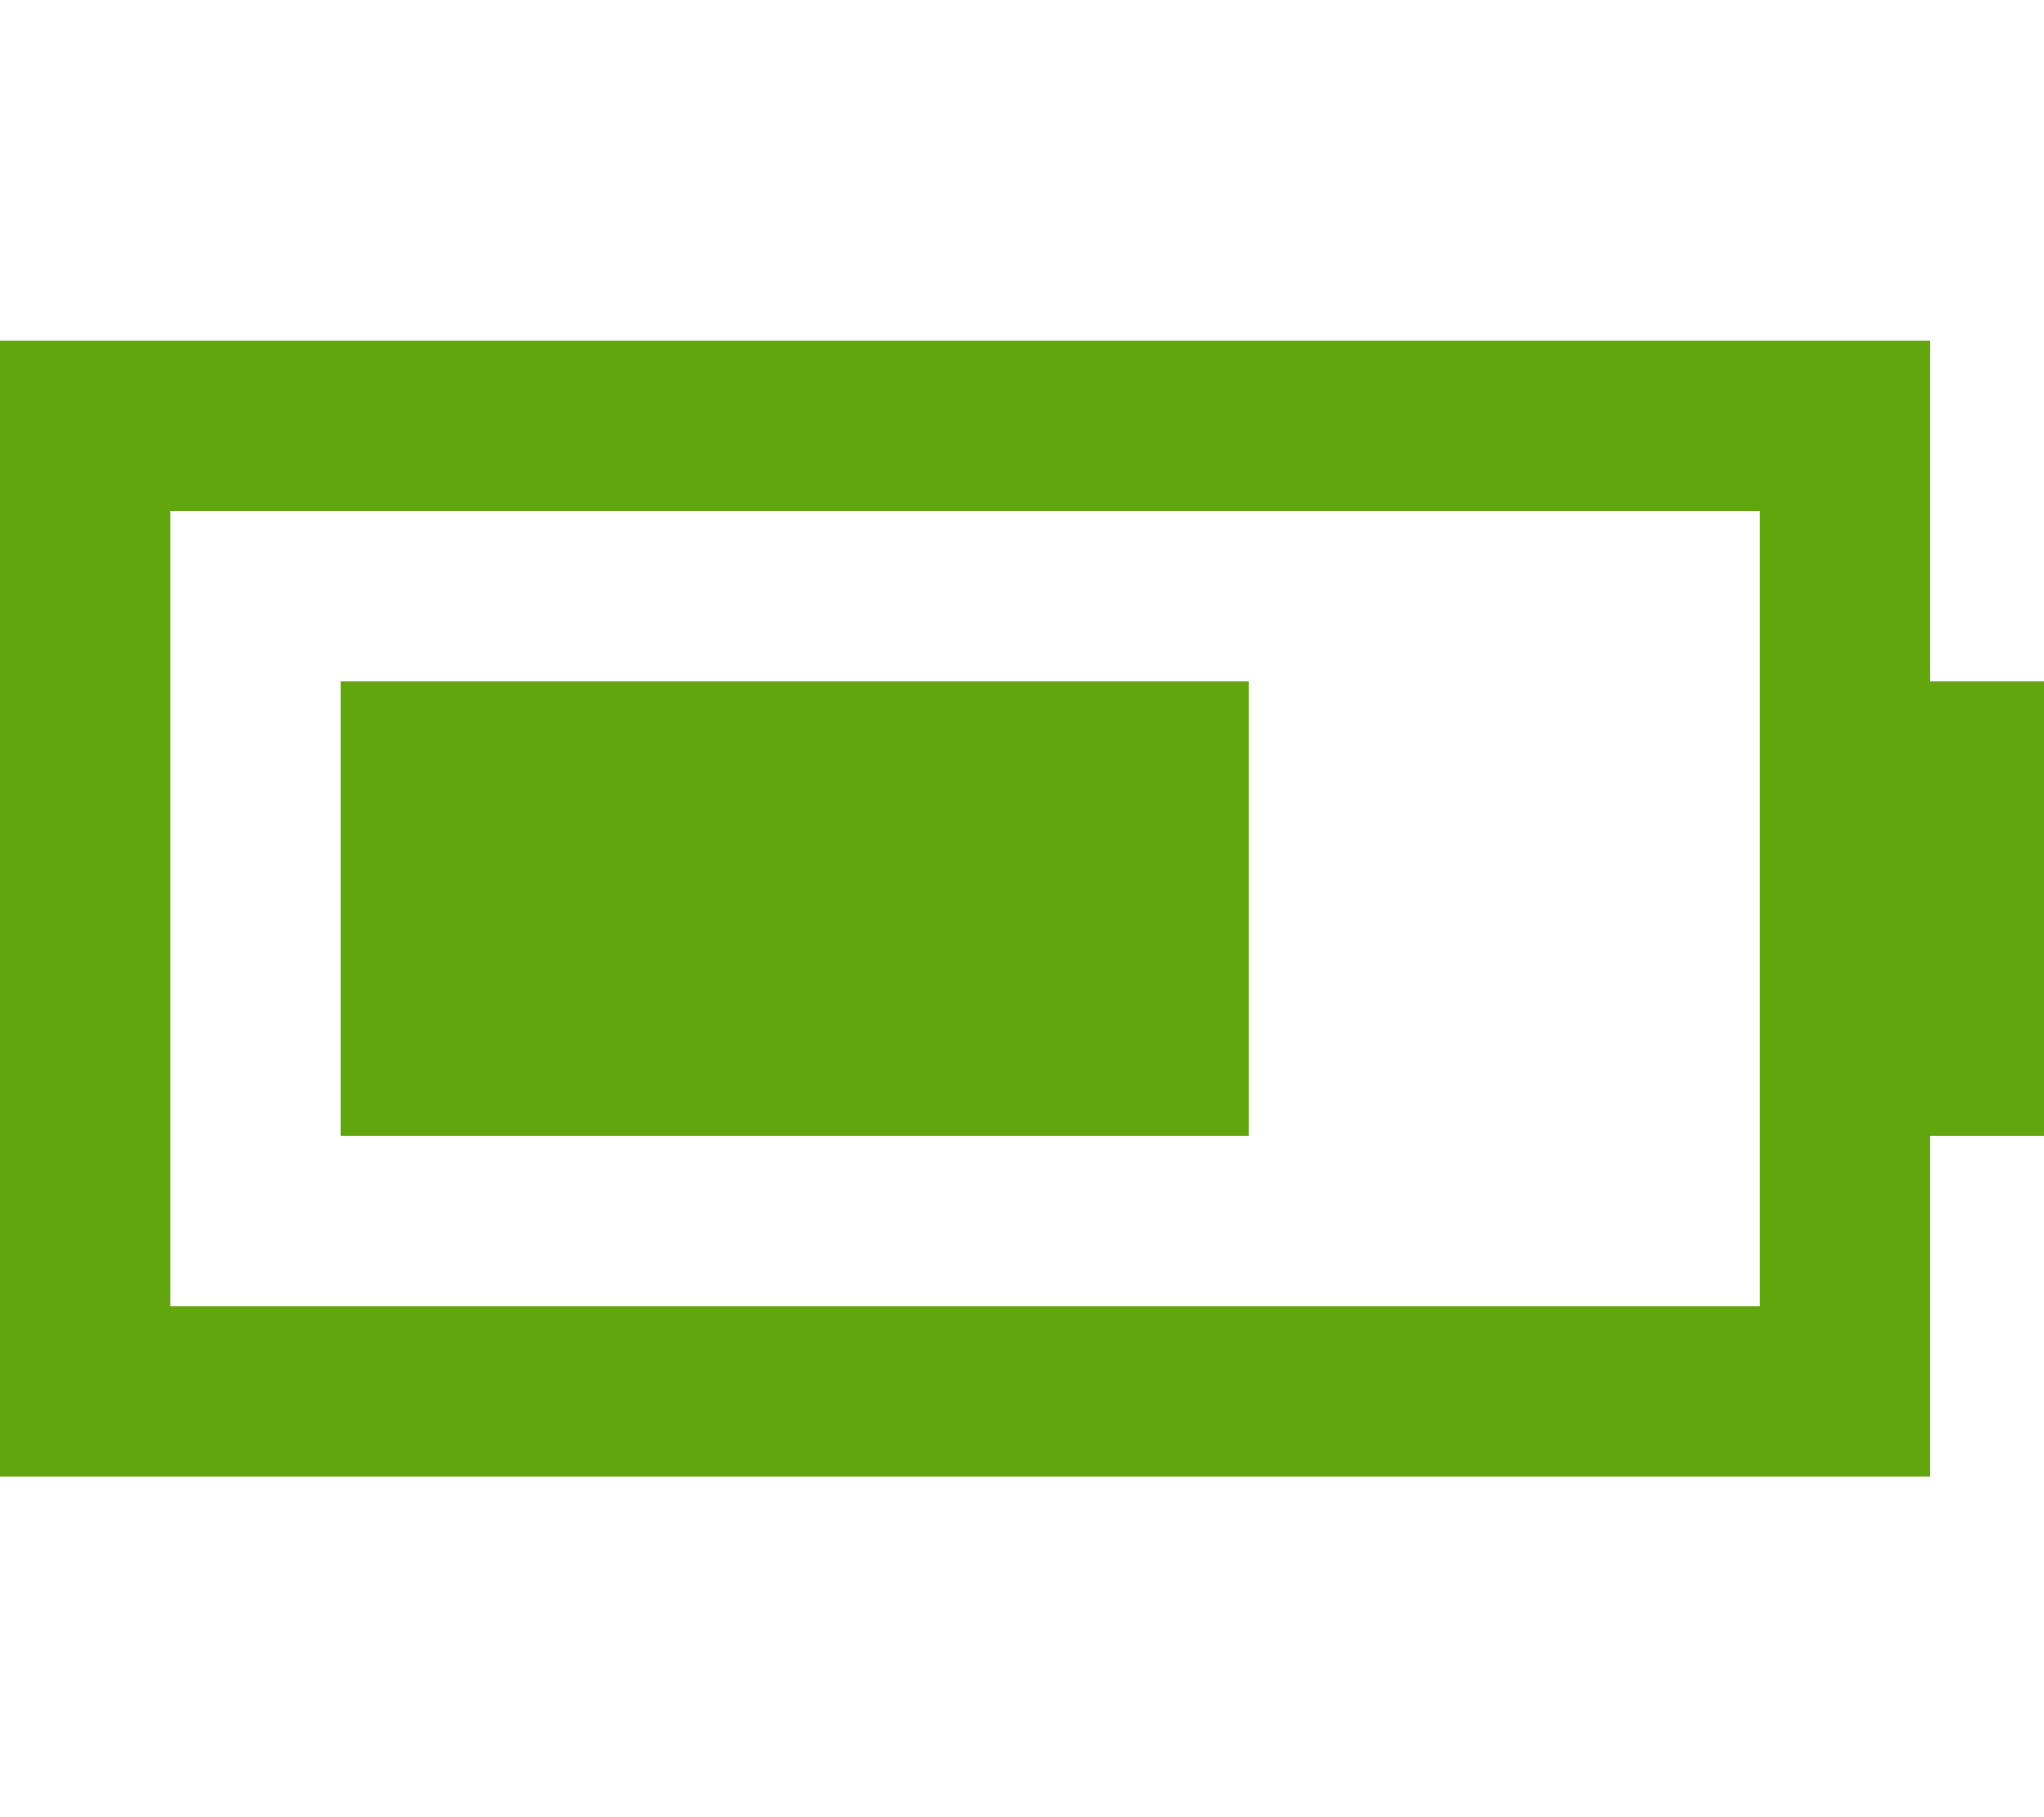 <?xml version="1.0" encoding="UTF-8"?>
<svg id="Laag_1" xmlns="http://www.w3.org/2000/svg" version="1.1" viewBox="0 0 576 512">
  <!-- Generator: Adobe Illustrator 29.0.1, SVG Export Plug-In . SVG Version: 2.1.0 Build 192)  -->
  <defs>
    <style>
      .st0 {
        fill: #61a60e;
      }
    </style>
  </defs>
  <path class="st0" d="M496,144v224H48v-224h448ZM48,96H0v320h544v-96h32v-128h-32v-96H48ZM352,192H96v128h256v-128Z"/>
</svg>